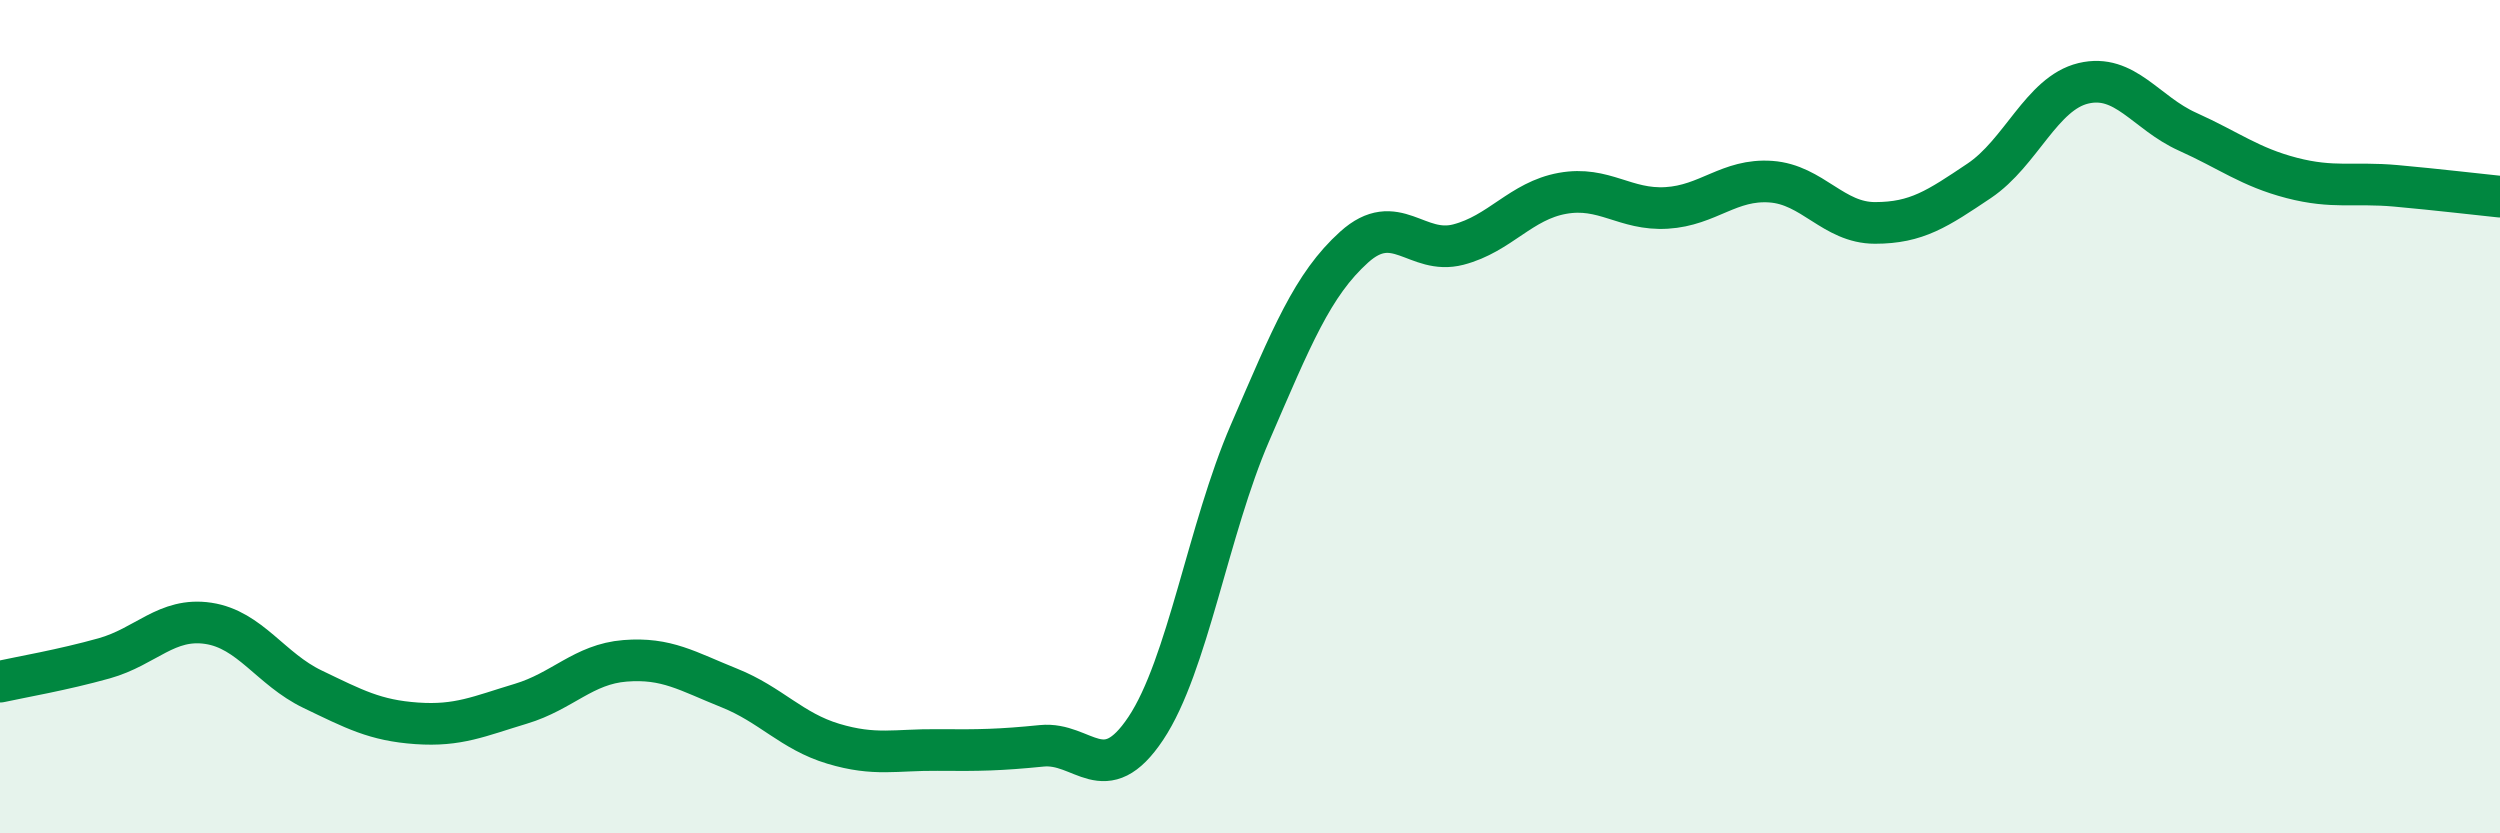 
    <svg width="60" height="20" viewBox="0 0 60 20" xmlns="http://www.w3.org/2000/svg">
      <path
        d="M 0,16.36 C 0.5,16.25 1.5,16.08 2.5,15.8 C 3.5,15.52 4,14.81 5,14.96 C 6,15.11 6.5,16.06 7.5,16.54 C 8.5,17.02 9,17.29 10,17.36 C 11,17.43 11.5,17.19 12.5,16.89 C 13.5,16.59 14,15.94 15,15.86 C 16,15.78 16.5,16.11 17.5,16.51 C 18.5,16.91 19,17.55 20,17.85 C 21,18.15 21.5,17.99 22.5,18 C 23.5,18.01 24,18 25,17.9 C 26,17.8 26.5,18.98 27.5,17.48 C 28.5,15.98 29,12.7 30,10.39 C 31,8.08 31.5,6.83 32.5,5.93 C 33.5,5.03 34,6.13 35,5.87 C 36,5.61 36.5,4.82 37.5,4.64 C 38.5,4.46 39,5.05 40,4.99 C 41,4.93 41.5,4.29 42.5,4.36 C 43.5,4.43 44,5.35 45,5.35 C 46,5.35 46.5,5.01 47.5,4.34 C 48.5,3.67 49,2.24 50,2 C 51,1.76 51.5,2.71 52.5,3.16 C 53.5,3.61 54,4.01 55,4.27 C 56,4.53 56.5,4.37 57.5,4.46 C 58.5,4.55 59.5,4.67 60,4.72L60 20L0 20Z"
        fill="#008740"
        opacity="0.1"
        stroke-linecap="round"
        stroke-linejoin="round"
      />
      <path
        d="M 0,16.36 C 0.5,16.25 1.5,16.08 2.5,15.8 C 3.5,15.52 4,14.81 5,14.96 C 6,15.11 6.5,16.06 7.5,16.54 C 8.5,17.02 9,17.29 10,17.36 C 11,17.43 11.5,17.19 12.5,16.89 C 13.5,16.59 14,15.94 15,15.86 C 16,15.78 16.5,16.11 17.5,16.51 C 18.5,16.91 19,17.55 20,17.85 C 21,18.15 21.5,17.99 22.5,18 C 23.5,18.01 24,18 25,17.9 C 26,17.8 26.5,18.98 27.5,17.48 C 28.5,15.98 29,12.7 30,10.39 C 31,8.08 31.5,6.83 32.5,5.93 C 33.5,5.03 34,6.13 35,5.87 C 36,5.61 36.5,4.82 37.5,4.64 C 38.5,4.46 39,5.05 40,4.99 C 41,4.93 41.5,4.29 42.5,4.36 C 43.5,4.43 44,5.35 45,5.35 C 46,5.35 46.5,5.01 47.5,4.34 C 48.5,3.67 49,2.24 50,2 C 51,1.76 51.5,2.71 52.5,3.16 C 53.5,3.61 54,4.01 55,4.27 C 56,4.53 56.5,4.37 57.5,4.46 C 58.5,4.55 59.5,4.67 60,4.72"
        stroke="#008740"
        stroke-width="1"
        fill="none"
        stroke-linecap="round"
        stroke-linejoin="round"
      />
    </svg>
  
